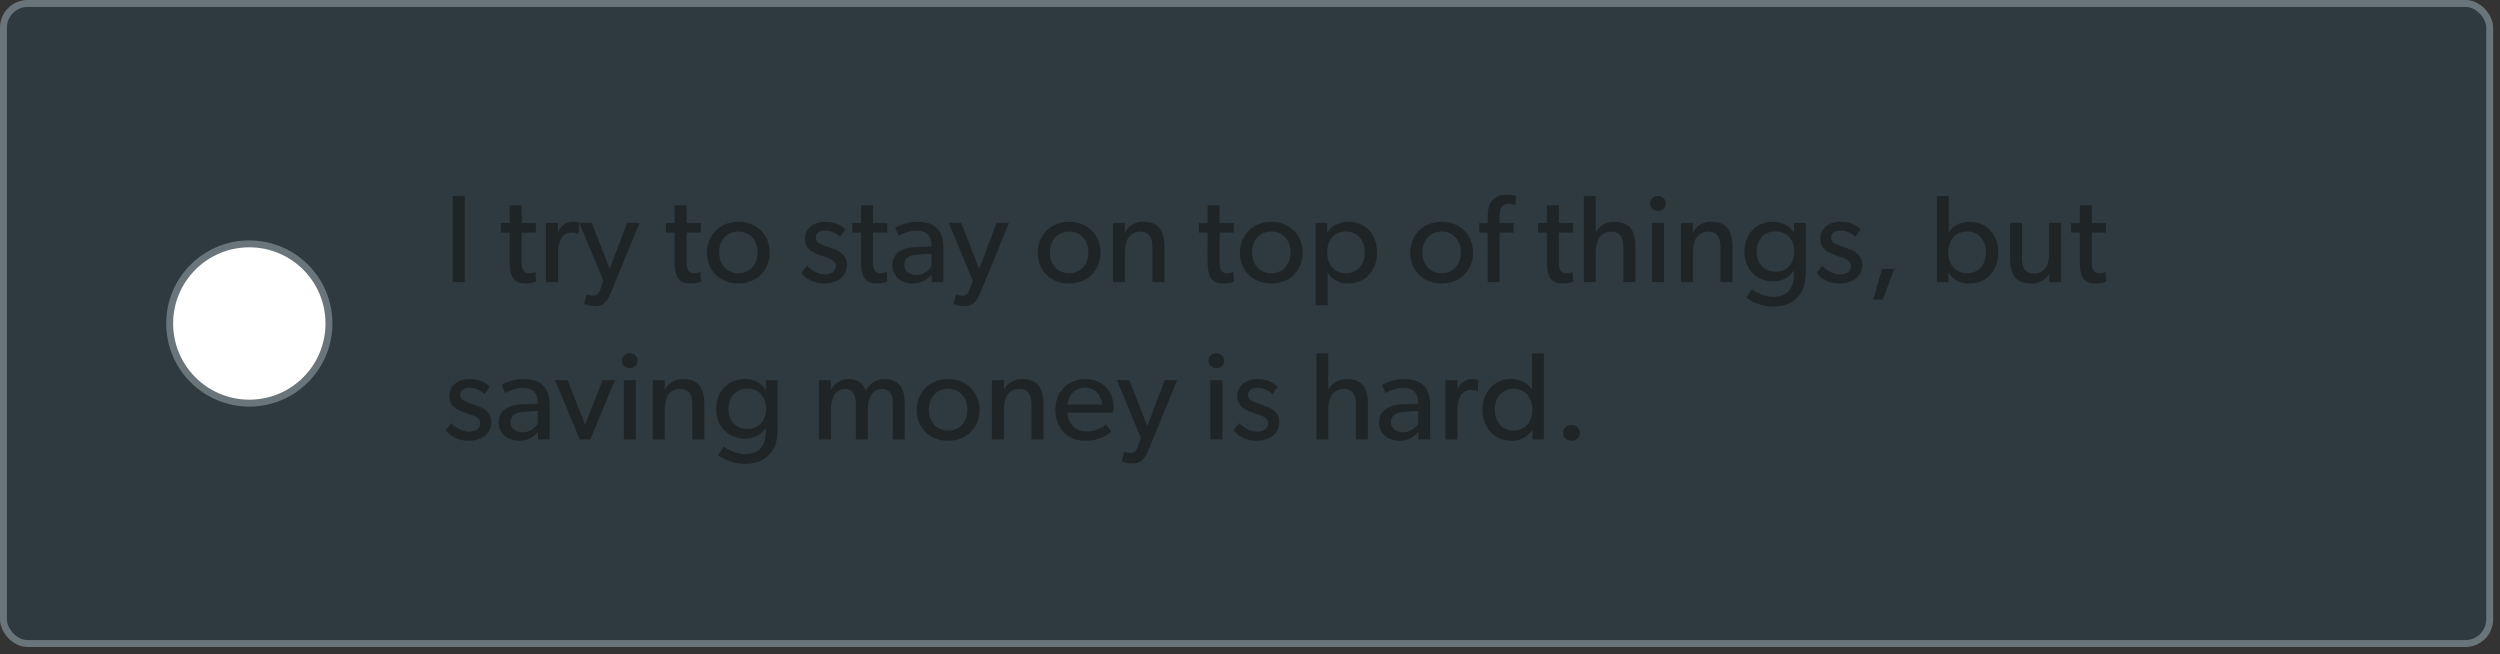 <svg xmlns="http://www.w3.org/2000/svg" width="302" height="79" fill="none" xmlns:v="https://vecta.io/nano"><rect width="100%" height="100%" fill="#333333" stroke="none"/><rect x=".418" y=".418" width="300.336" height="77.32" rx="2.928" fill="#0073b9" fill-opacity=".1"/><g stroke="#69757a" stroke-width=".837"><rect x=".418" y=".418" width="300.336" height="77.32" rx="2.928"/><circle cx="30.117" cy="39.078" r="9.621" fill="#fff"/></g><path d="M56.147 34.078h-1.461V23.688h1.461v10.391zm8.617-.075c-.376.166-.813.241-1.31.241-1.792 0-1.882-1.476-1.882-2.876V28.1h-1.054v-1.16h1.054v-2.138h1.446v2.138h1.717v1.16h-1.717v3.238c0 .602.015 1.009.181 1.31.136.226.331.361.738.361.422 0 .738-.166.738-.166l.09 1.16zm5.188-7.093l-.09 1.34h-.06c-.136-.06-.392-.151-.783-.151-1.295 0-1.611 1.37-1.611 2.409v3.569h-1.446v-7.153h1.446l-.015 1.099h.045c.346-.813.994-1.235 1.762-1.235.482 0 .753.12.753.12zm7.303.015l-3.448 8.403c-.497 1.235-1.084 1.656-1.882 1.656s-1.355-.256-1.355-.256l.286-1.175a2.27 2.27 0 0 0 .753.166c.587 0 .738-.316.934-.843l.346-.949-2.906-7.017 1.506.015 2.168 5.557 2.108-5.572 1.491.015zm7.435 7.078c-.376.166-.813.241-1.31.241-1.792 0-1.882-1.476-1.882-2.876V28.1h-1.054v-1.16h1.054v-2.138h1.446v2.138h1.717v1.16h-1.717v3.238c0 .602.015 1.009.181 1.31.135.226.331.361.738.361.422 0 .738-.166.738-.166l.09 1.16zm8.29-3.479c0 2.229-1.656 3.72-3.78 3.72-2.138 0-3.795-1.491-3.795-3.719 0-2.214 1.657-3.735 3.795-3.735 2.123 0 3.78 1.521 3.78 3.735zm-1.461-.045c0-1.4-.888-2.515-2.319-2.515-1.446 0-2.334 1.114-2.334 2.515 0 1.416.888 2.53 2.334 2.53 1.431 0 2.319-1.114 2.319-2.53zm10.79 1.506c0 1.536-1.341 2.259-2.726 2.259-1.205 0-2.184-.497-2.786-1.28l.693-.843c.602.633 1.446 1.024 2.108 1.024s1.37-.241 1.37-1.024-1.129-1.024-1.611-1.19c-1.054-.361-2.108-.738-2.108-2.093 0-1.325 1.144-2.048 2.409-2.048s1.988.452 2.44.934l-.603.888c-.421-.437-1.114-.768-1.806-.768s-1.144.301-1.144.888.693.843 1.4 1.069l.964.346c.798.331 1.401.904 1.401 1.837zm4.895 2.018c-.377.166-.814.241-1.31.241-1.792 0-1.883-1.476-1.883-2.876V28.1h-1.054v-1.16h1.054v-2.138h1.446v2.138h1.717v1.16h-1.717v3.238c0 .602.015 1.009.181 1.31.135.226.331.361.737.361.422 0 .738-.166.738-.166l.091 1.16zm6.754.075h-1.4l-.015-.904c-.286.301-.964 1.069-2.274 1.069-1.325 0-2.47-.828-2.47-2.214 0-1.401 1.145-2.108 2.801-2.184l1.913-.075v-.286c0-1.084-.738-1.626-1.777-1.626s-1.913.467-2.154.618l-.436-.964c.527-.301 1.49-.723 2.68-.723 2.093 0 3.132 1.054 3.132 3.132v4.156zm-1.43-3.433l-1.672.105c-1.159.06-1.626.557-1.626 1.235s.527 1.235 1.475 1.235c.934 0 1.552-.632 1.823-1.039v-1.536zm9.358-3.719l-3.448 8.403c-.497 1.235-1.085 1.656-1.883 1.656s-1.355-.256-1.355-.256l.286-1.175s.392.166.753.166c.587 0 .738-.316.934-.843l.346-.949-2.906-7.017 1.506.015 2.168 5.557 2.108-5.572 1.491.015zm11.049 3.599c0 2.229-1.656 3.72-3.78 3.72-2.138 0-3.794-1.491-3.794-3.719 0-2.214 1.656-3.735 3.794-3.735 2.124 0 3.78 1.521 3.78 3.735zm-1.461-.045c0-1.4-.888-2.515-2.319-2.515-1.445 0-2.334 1.114-2.334 2.515 0 1.416.889 2.53 2.334 2.53 1.431 0 2.319-1.114 2.319-2.53zm9.19 3.599h-1.445v-3.991c0-1.205-.211-2.108-1.491-2.108-1.34 0-1.837 1.129-1.837 2.5v3.599h-1.446v-7.153h1.446l-.015 1.129h.045c.376-.708 1.144-1.265 2.184-1.265 2.032 0 2.559 1.34 2.559 3.057v4.232zm8.407-.075c-.377.166-.813.241-1.31.241-1.792 0-1.883-1.476-1.883-2.876V28.1h-1.054v-1.16h1.054v-2.138h1.446v2.138h1.717v1.16h-1.717v3.238c0 .602.015 1.009.181 1.31.135.226.331.361.737.361.422 0 .738-.166.738-.166l.091 1.16zm8.29-3.479c0 2.229-1.656 3.72-3.78 3.72-2.138 0-3.794-1.491-3.794-3.719 0-2.214 1.656-3.735 3.794-3.735 2.124 0 3.78 1.521 3.78 3.735zm-1.46-.045c0-1.4-.889-2.515-2.32-2.515-1.445 0-2.334 1.114-2.334 2.515 0 1.416.889 2.53 2.334 2.53 1.431 0 2.32-1.114 2.32-2.53zm10.439.015c0 2.123-1.355 3.75-3.478 3.75-1.129 0-1.958-.482-2.47-1.28l-.015-.015v3.93h-1.445v-9.954h1.385v1.129h.03a3.03 3.03 0 0 1 2.545-1.265c2.108 0 3.448 1.581 3.448 3.704zm-1.475-.015c0-1.43-.844-2.515-2.274-2.515s-2.274 1.084-2.274 2.515.843 2.53 2.274 2.53 2.274-1.099 2.274-2.53zm13.069.045c0 2.229-1.656 3.72-3.779 3.72-2.139 0-3.795-1.491-3.795-3.719 0-2.214 1.656-3.735 3.795-3.735 2.123 0 3.779 1.521 3.779 3.735zm-1.46-.045c0-1.4-.889-2.515-2.319-2.515-1.446 0-2.334 1.114-2.334 2.515 0 1.416.888 2.53 2.334 2.53 1.43 0 2.319-1.114 2.319-2.53zm6.675-6.791l-.09 1.069s-.407-.136-.813-.136c-.949 0-1.1.708-1.1 1.521v.798h1.702v1.16h-1.702v5.978h-1.43V28.1h-1.024v-1.16h1.024v-.723c0-.934.18-1.536.482-1.913.316-.392.888-.783 1.716-.783s1.235.166 1.235.166zm6.906 10.315c-.376.166-.813.241-1.31.241-1.792 0-1.882-1.476-1.882-2.876V28.1h-1.054v-1.16h1.054v-2.138h1.446v2.138h1.716v1.16h-1.716v3.238c0 .602.015 1.009.18 1.31.136.226.332.361.738.361.422 0 .738-.166.738-.166l.09 1.16zm7.493.075h-1.446v-4.051c0-1.024-.165-2.048-1.476-2.048s-1.867 1.129-1.867 2.56v3.539h-1.43V23.688h1.43v4.367h.03c.377-.708 1.16-1.265 2.199-1.265 2.063 0 2.56 1.325 2.56 3.027v4.262zm3.672-9.502c0 .512-.392.888-.934.888-.557 0-.948-.376-.948-.888s.391-.889.948-.889c.542 0 .934.377.934.889zm-.211 9.502h-1.446v-7.153h1.446v7.153zm8.272 0h-1.445v-3.991c0-1.205-.211-2.108-1.491-2.108-1.34 0-1.837 1.129-1.837 2.5v3.599h-1.446v-7.153h1.446l-.015 1.129h.045c.376-.708 1.144-1.265 2.183-1.265 2.033 0 2.56 1.34 2.56 3.057v4.232zm8.855-1.506c0 1.581-.256 2.455-.783 3.087-.527.648-1.416 1.37-3.193 1.37-1.761 0-2.981-.919-3.192-1.069l.678-1.009c.376.331 1.49.904 2.56.904 1.822 0 2.499-1.099 2.499-2.786v-.361h-.03c-.482.723-1.295 1.28-2.5 1.28-1.837 0-3.448-1.325-3.448-3.599s1.611-3.599 3.448-3.599c1.25 0 2.079.602 2.5 1.265h.045l-.015-1.129h1.431v5.647zm-1.386-2.183c0-1.355-.798-2.439-2.273-2.439-1.461 0-2.274 1.084-2.274 2.439s.813 2.424 2.274 2.424c1.475 0 2.273-1.069 2.273-2.424zm8.204 1.596c0 1.536-1.34 2.259-2.726 2.259-1.204 0-2.183-.497-2.785-1.28l.692-.843c.603.633 1.446 1.024 2.108 1.024s1.371-.241 1.371-1.024-1.13-1.024-1.611-1.19c-1.055-.361-2.109-.738-2.109-2.093 0-1.325 1.145-2.048 2.41-2.048s1.987.452 2.439.934l-.602.888c-.422-.437-1.114-.768-1.807-.768s-1.145.301-1.145.888.693.843 1.401 1.069l.964.346c.798.331 1.4.904 1.4 1.837zm3.871.497l-1.385 3.704h-1.145l1.054-3.704h1.476zm12.559-1.988c0 2.123-1.355 3.75-3.479 3.75-1.039 0-1.927-.422-2.514-1.295h-.031v1.129h-1.385V23.688h1.431v4.352h.03c.512-.783 1.37-1.25 2.499-1.25 2.094 0 3.449 1.596 3.449 3.704zm-1.476-.015c0-1.43-.843-2.515-2.274-2.515s-2.289 1.084-2.289 2.515.859 2.53 2.289 2.53 2.274-1.099 2.274-2.53zm9.061 3.599h-1.401l-.015-1.024c-.391.693-1.205 1.19-2.214 1.19-1.987 0-2.514-1.265-2.514-3.042V26.91h1.43v4.231c0 .979.211 1.897 1.491 1.897 1.265 0 1.777-1.084 1.777-2.289v-3.84h1.446v7.168zm5.468-.075c-.377.166-.813.241-1.31.241-1.792 0-1.883-1.476-1.883-2.876V28.1h-1.054v-1.16h1.054v-2.138h1.446v2.138h1.717v1.16h-1.717v3.238c0 .602.015 1.009.181 1.31.135.226.331.361.738.361.421 0 .738-.166.738-.166l.09 1.16zM59.354 50.985c0 1.536-1.34 2.259-2.726 2.259-1.205 0-2.183-.497-2.786-1.28l.693-.843c.602.633 1.446 1.024 2.108 1.024s1.37-.241 1.37-1.024-1.129-1.024-1.611-1.19c-1.054-.361-2.108-.738-2.108-2.093 0-1.325 1.144-2.048 2.409-2.048s1.988.452 2.44.934l-.602.889c-.422-.437-1.114-.768-1.807-.768s-1.145.301-1.145.888.693.843 1.401 1.069l.964.346c.798.331 1.401.904 1.401 1.837zm7.047 2.093h-1.4l-.015-.904c-.286.301-.964 1.069-2.274 1.069-1.325 0-2.47-.828-2.47-2.214 0-1.401 1.145-2.108 2.801-2.184l1.912-.075v-.286c0-1.084-.738-1.626-1.777-1.626s-1.912.467-2.153.617l-.437-.964c.527-.301 1.491-.723 2.68-.723 2.093 0 3.132 1.054 3.132 3.132v4.156zm-1.431-3.433l-1.671.105c-1.16.06-1.626.557-1.626 1.235s.527 1.235 1.476 1.235c.934 0 1.551-.632 1.822-1.039v-1.536zm9.314-3.719l-2.982 7.153h-1.265l-2.982-7.153h1.506l2.123 5.391 2.108-5.391h1.491zm2.732-2.349c0 .512-.391.888-.934.888-.557 0-.949-.376-.949-.888s.391-.889.949-.889c.542 0 .934.377.934.889zm-.211 9.502H75.36v-7.153h1.446v7.153zm8.272 0h-1.446v-3.991c0-1.205-.211-2.108-1.491-2.108-1.34 0-1.837 1.129-1.837 2.5v3.599h-1.446v-7.153h1.446l-.015 1.129h.045c.376-.708 1.144-1.265 2.184-1.265 2.033 0 2.56 1.34 2.56 3.057v4.232zm8.855-1.506c0 1.581-.256 2.455-.783 3.087-.527.648-1.415 1.37-3.192 1.37-1.762 0-2.982-.919-3.192-1.069l.678-1.009c.376.331 1.491.904 2.56.904 1.822 0 2.5-1.099 2.5-2.786v-.361h-.03c-.482.723-1.295 1.28-2.5 1.28-1.837 0-3.448-1.325-3.448-3.599s1.611-3.599 3.448-3.599c1.25 0 2.078.602 2.5 1.265h.045l-.015-1.129h1.431v5.647zm-1.385-2.183c0-1.355-.798-2.44-2.274-2.44-1.461 0-2.274 1.084-2.274 2.44s.813 2.424 2.274 2.424c1.476 0 2.274-1.069 2.274-2.424zm16.745 3.689h-1.43v-4.171c0-.828-.151-1.928-1.31-1.928-1.145 0-1.717 1.099-1.717 2.379v3.72h-1.446v-4.171c0-1.054-.256-1.928-1.295-1.928-1.144 0-1.716 1.099-1.716 2.379v3.72h-1.446v-7.153h1.446l-.015 1.129h.045a2.36 2.36 0 0 1 2.063-1.265c1.054 0 1.792.482 2.123 1.416.482-.904 1.265-1.416 2.274-1.416 1.912 0 2.424 1.4 2.424 2.952v4.337zm9.027-3.554c0 2.229-1.657 3.72-3.78 3.72-2.138 0-3.795-1.491-3.795-3.72 0-2.214 1.657-3.734 3.795-3.734 2.123 0 3.78 1.521 3.78 3.734zm-1.461-.045c0-1.4-.889-2.515-2.319-2.515-1.446 0-2.334 1.114-2.334 2.515 0 1.416.888 2.53 2.334 2.53 1.43 0 2.319-1.114 2.319-2.53zm9.19 3.599h-1.446v-3.991c0-1.205-.21-2.108-1.49-2.108-1.341 0-1.838 1.129-1.838 2.5v3.599h-1.445v-7.153h1.445l-.015 1.129h.046c.376-.708 1.144-1.265 2.183-1.265 2.033 0 2.56 1.34 2.56 3.057v4.232zm8.463-3.87c0 .271-.045.633-.045.633h-5.511c.075 1.416.978 2.274 2.304 2.274 1.34 0 2.198-.723 2.364-.828l.602.828c-.09.075-1.009 1.129-3.147 1.129-2.123 0-3.584-1.476-3.584-3.75 0-2.259 1.641-3.704 3.629-3.704s3.388 1.416 3.388 3.418zm-1.37-.331c-.015-.798-.618-2.048-2.063-2.048-1.431 0-2.063 1.19-2.108 2.048h4.171zm9.055-2.952l-3.449 8.403c-.497 1.235-1.084 1.656-1.882 1.656s-1.355-.256-1.355-.256l.286-1.175s.391.166.753.166c.587 0 .737-.316.933-.843l.347-.949-2.907-7.017 1.506.015 2.169 5.557 2.108-5.572 1.491.015zm5.673-2.349c0 .512-.392.888-.934.888-.557 0-.949-.376-.949-.888s.392-.889.949-.889c.542 0 .934.377.934.889zm-.211 9.502h-1.446v-7.153h1.446v7.153zm6.872-2.093c0 1.536-1.341 2.259-2.726 2.259-1.205 0-2.184-.497-2.786-1.28l.693-.843c.602.633 1.445 1.024 2.108 1.024s1.37-.241 1.37-1.024-1.129-1.024-1.611-1.19c-1.054-.361-2.108-.738-2.108-2.093 0-1.325 1.144-2.048 2.409-2.048s1.988.452 2.44.934l-.603.889c-.421-.437-1.114-.768-1.807-.768s-1.144.301-1.144.888.693.843 1.4 1.069l.964.346c.798.331 1.401.904 1.401 1.837zm10.71 2.093h-1.445v-4.051c0-1.024-.166-2.048-1.476-2.048s-1.867 1.129-1.867 2.56v3.539h-1.431V42.688h1.431v4.367h.03c.376-.708 1.159-1.265 2.198-1.265 2.064 0 2.56 1.325 2.56 3.027v4.262zm7.512 0h-1.4l-.015-.904c-.286.301-.964 1.069-2.274 1.069-1.325 0-2.47-.828-2.47-2.214 0-1.401 1.145-2.108 2.801-2.184l1.913-.075v-.286c0-1.084-.738-1.626-1.777-1.626a4.39 4.39 0 0 0-2.153.617l-.437-.964a5.51 5.51 0 0 1 2.68-.723c2.093 0 3.132 1.054 3.132 3.132v4.156zm-1.43-3.433l-1.672.105c-1.159.06-1.626.557-1.626 1.235s.527 1.235 1.476 1.235c.933 0 1.551-.632 1.822-1.039v-1.536zm7.276-3.734l-.09 1.34h-.061c-.135-.06-.391-.151-.783-.151-1.295 0-1.611 1.37-1.611 2.409v3.569h-1.446v-7.153h1.446l-.015 1.099h.045c.347-.813.994-1.235 1.762-1.235.482 0 .753.12.753.12zm7.907 7.168h-1.385v-1.145h-.031c-.587.873-1.475 1.31-2.514 1.31-2.124 0-3.479-1.626-3.479-3.75 0-2.108 1.355-3.704 3.449-3.704 1.159 0 2.002.512 2.499 1.25h.03v-4.352h1.431v10.391zm-1.385-3.599c0-1.431-.844-2.515-2.274-2.515s-2.274 1.084-2.274 2.515.843 2.53 2.274 2.53 2.274-1.099 2.274-2.53zm5.717 2.816c0 .572-.422.934-.994.934-.587 0-1.009-.361-1.009-.934 0-.587.422-.949 1.009-.949.572 0 .994.361.994.949z" fill="#1f2426"/></svg>